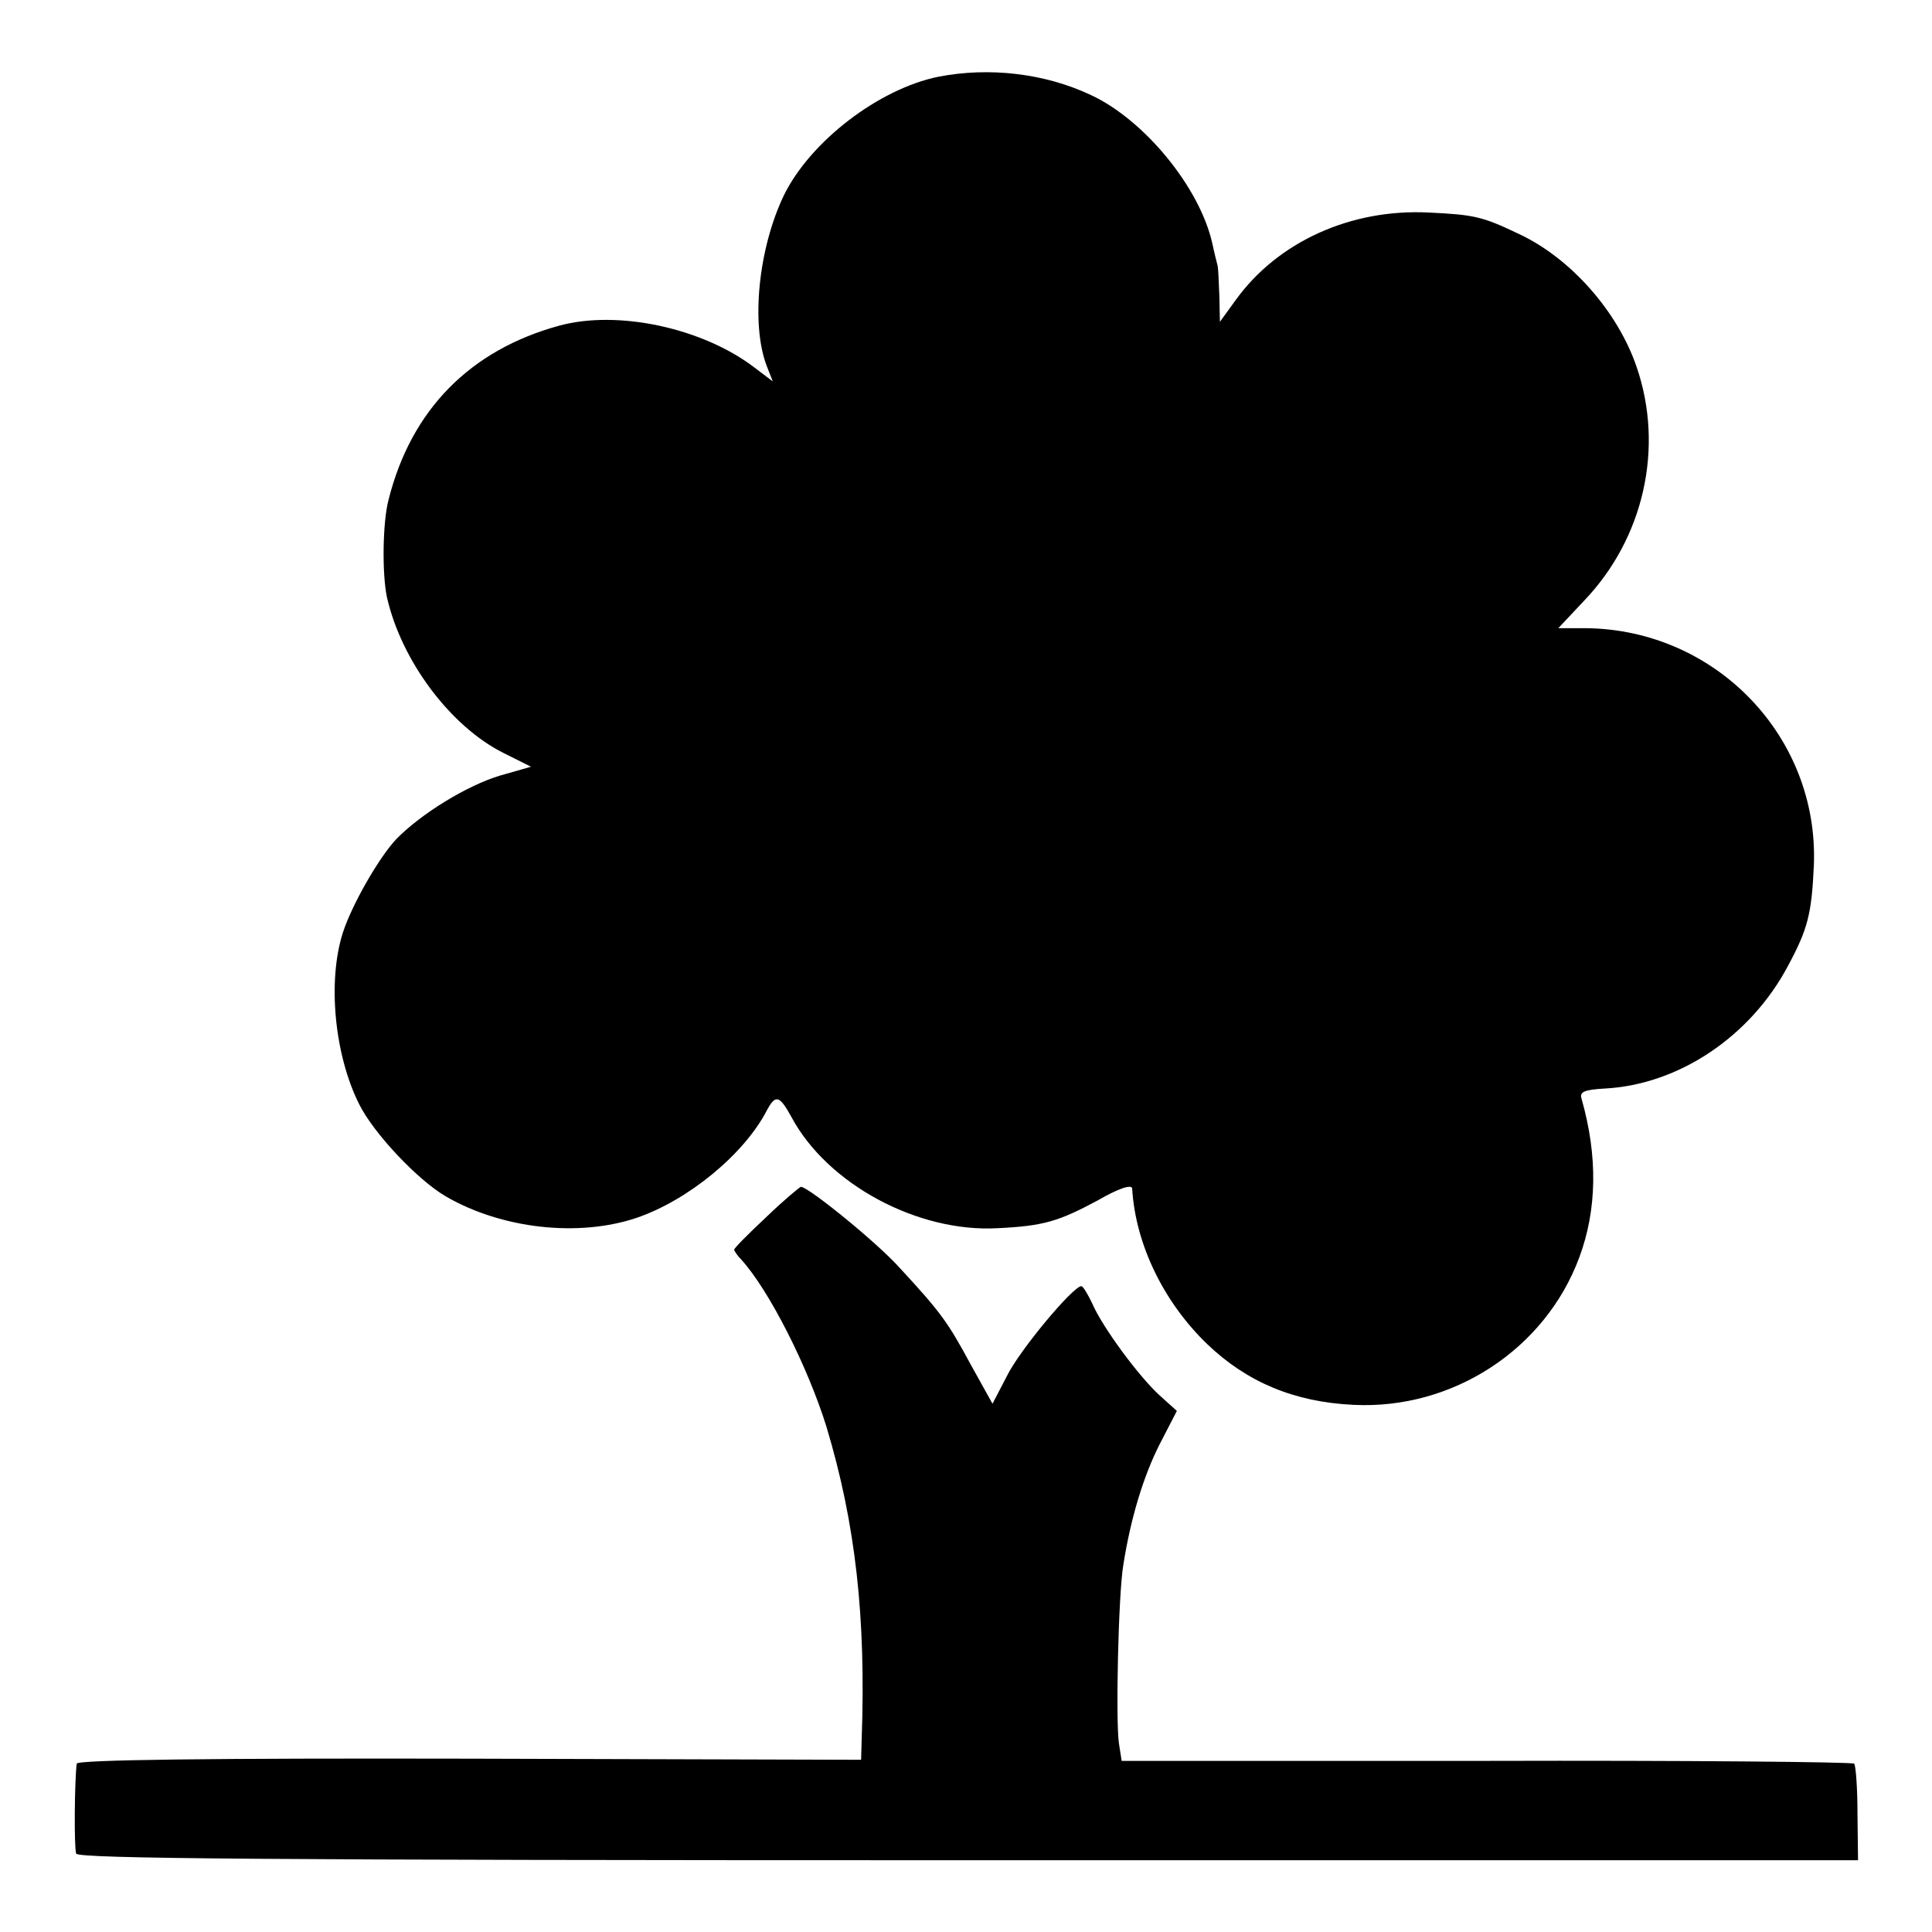 <?xml version="1.0" standalone="no"?>
<!DOCTYPE svg PUBLIC "-//W3C//DTD SVG 20010904//EN"
 "http://www.w3.org/TR/2001/REC-SVG-20010904/DTD/svg10.dtd">
<svg version="1.0" xmlns="http://www.w3.org/2000/svg"
 width="350pt" height="350pt" viewBox="0 0 350 350"
 preserveAspectRatio="xMidYMid meet">
<g transform="translate(0,350) scale(0.1,-0.1)"
fill="#000000" stroke="none">
<path d="M1700 3361 c-108 -22 -232 -117 -280 -215 -46 -96 -60 -233 -31 -309
l11 -28 -33 25 c-94 72 -248 105 -354 76 -161 -44 -268 -152 -309 -315 -11
-41 -12 -135 -3 -177 26 -115 115 -234 211 -282 l50 -25 -56 -16 c-60 -18
-143 -69 -188 -115 -32 -34 -81 -120 -97 -170 -28 -88 -15 -222 30 -311 26
-52 105 -136 156 -166 101 -59 241 -75 347 -39 93 32 194 115 235 194 16 30
23 28 45 -12 65 -121 228 -209 373 -201 83 4 110 12 181 50 38 22 62 30 63 22
6 -101 57 -206 136 -282 72 -69 158 -105 265 -110 179 -9 347 100 409 267 32
86 34 183 4 288 -4 12 6 16 42 18 134 7 264 94 332 222 36 67 43 94 47 183 9
232 -177 426 -412 429 l-51 0 47 50 c108 113 145 277 95 423 -34 100 -119 197
-213 241 -67 32 -81 35 -164 39 -141 7 -273 -53 -349 -158 l-29 -40 -1 46 c-1
26 -2 50 -3 55 -1 4 -6 23 -10 42 -23 101 -123 223 -220 268 -83 39 -183 51
-276 33z"/>
<path d="M1388 1295 c-32 -30 -58 -56 -58 -59 0 -2 6 -11 13 -18 50 -55 120
-193 154 -302 53 -176 72 -346 64 -567 l-1 -37 -710 2 c-467 1 -710 -2 -711
-9 -4 -31 -5 -152 -1 -163 3 -9 335 -12 1616 -12 l1612 0 -1 84 c0 47 -3 87
-6 91 -4 3 -304 6 -667 5 l-660 0 -5 32 c-6 42 -1 270 8 323 13 83 36 160 66
219 l31 60 -30 27 c-38 34 -105 125 -123 167 -8 17 -17 32 -20 32 -15 0 -112
-116 -135 -163 l-26 -50 -40 72 c-41 76 -54 94 -128 174 -42 47 -166 147 -179
147 -3 -1 -32 -25 -63 -55z"/>
</g>
</svg>
